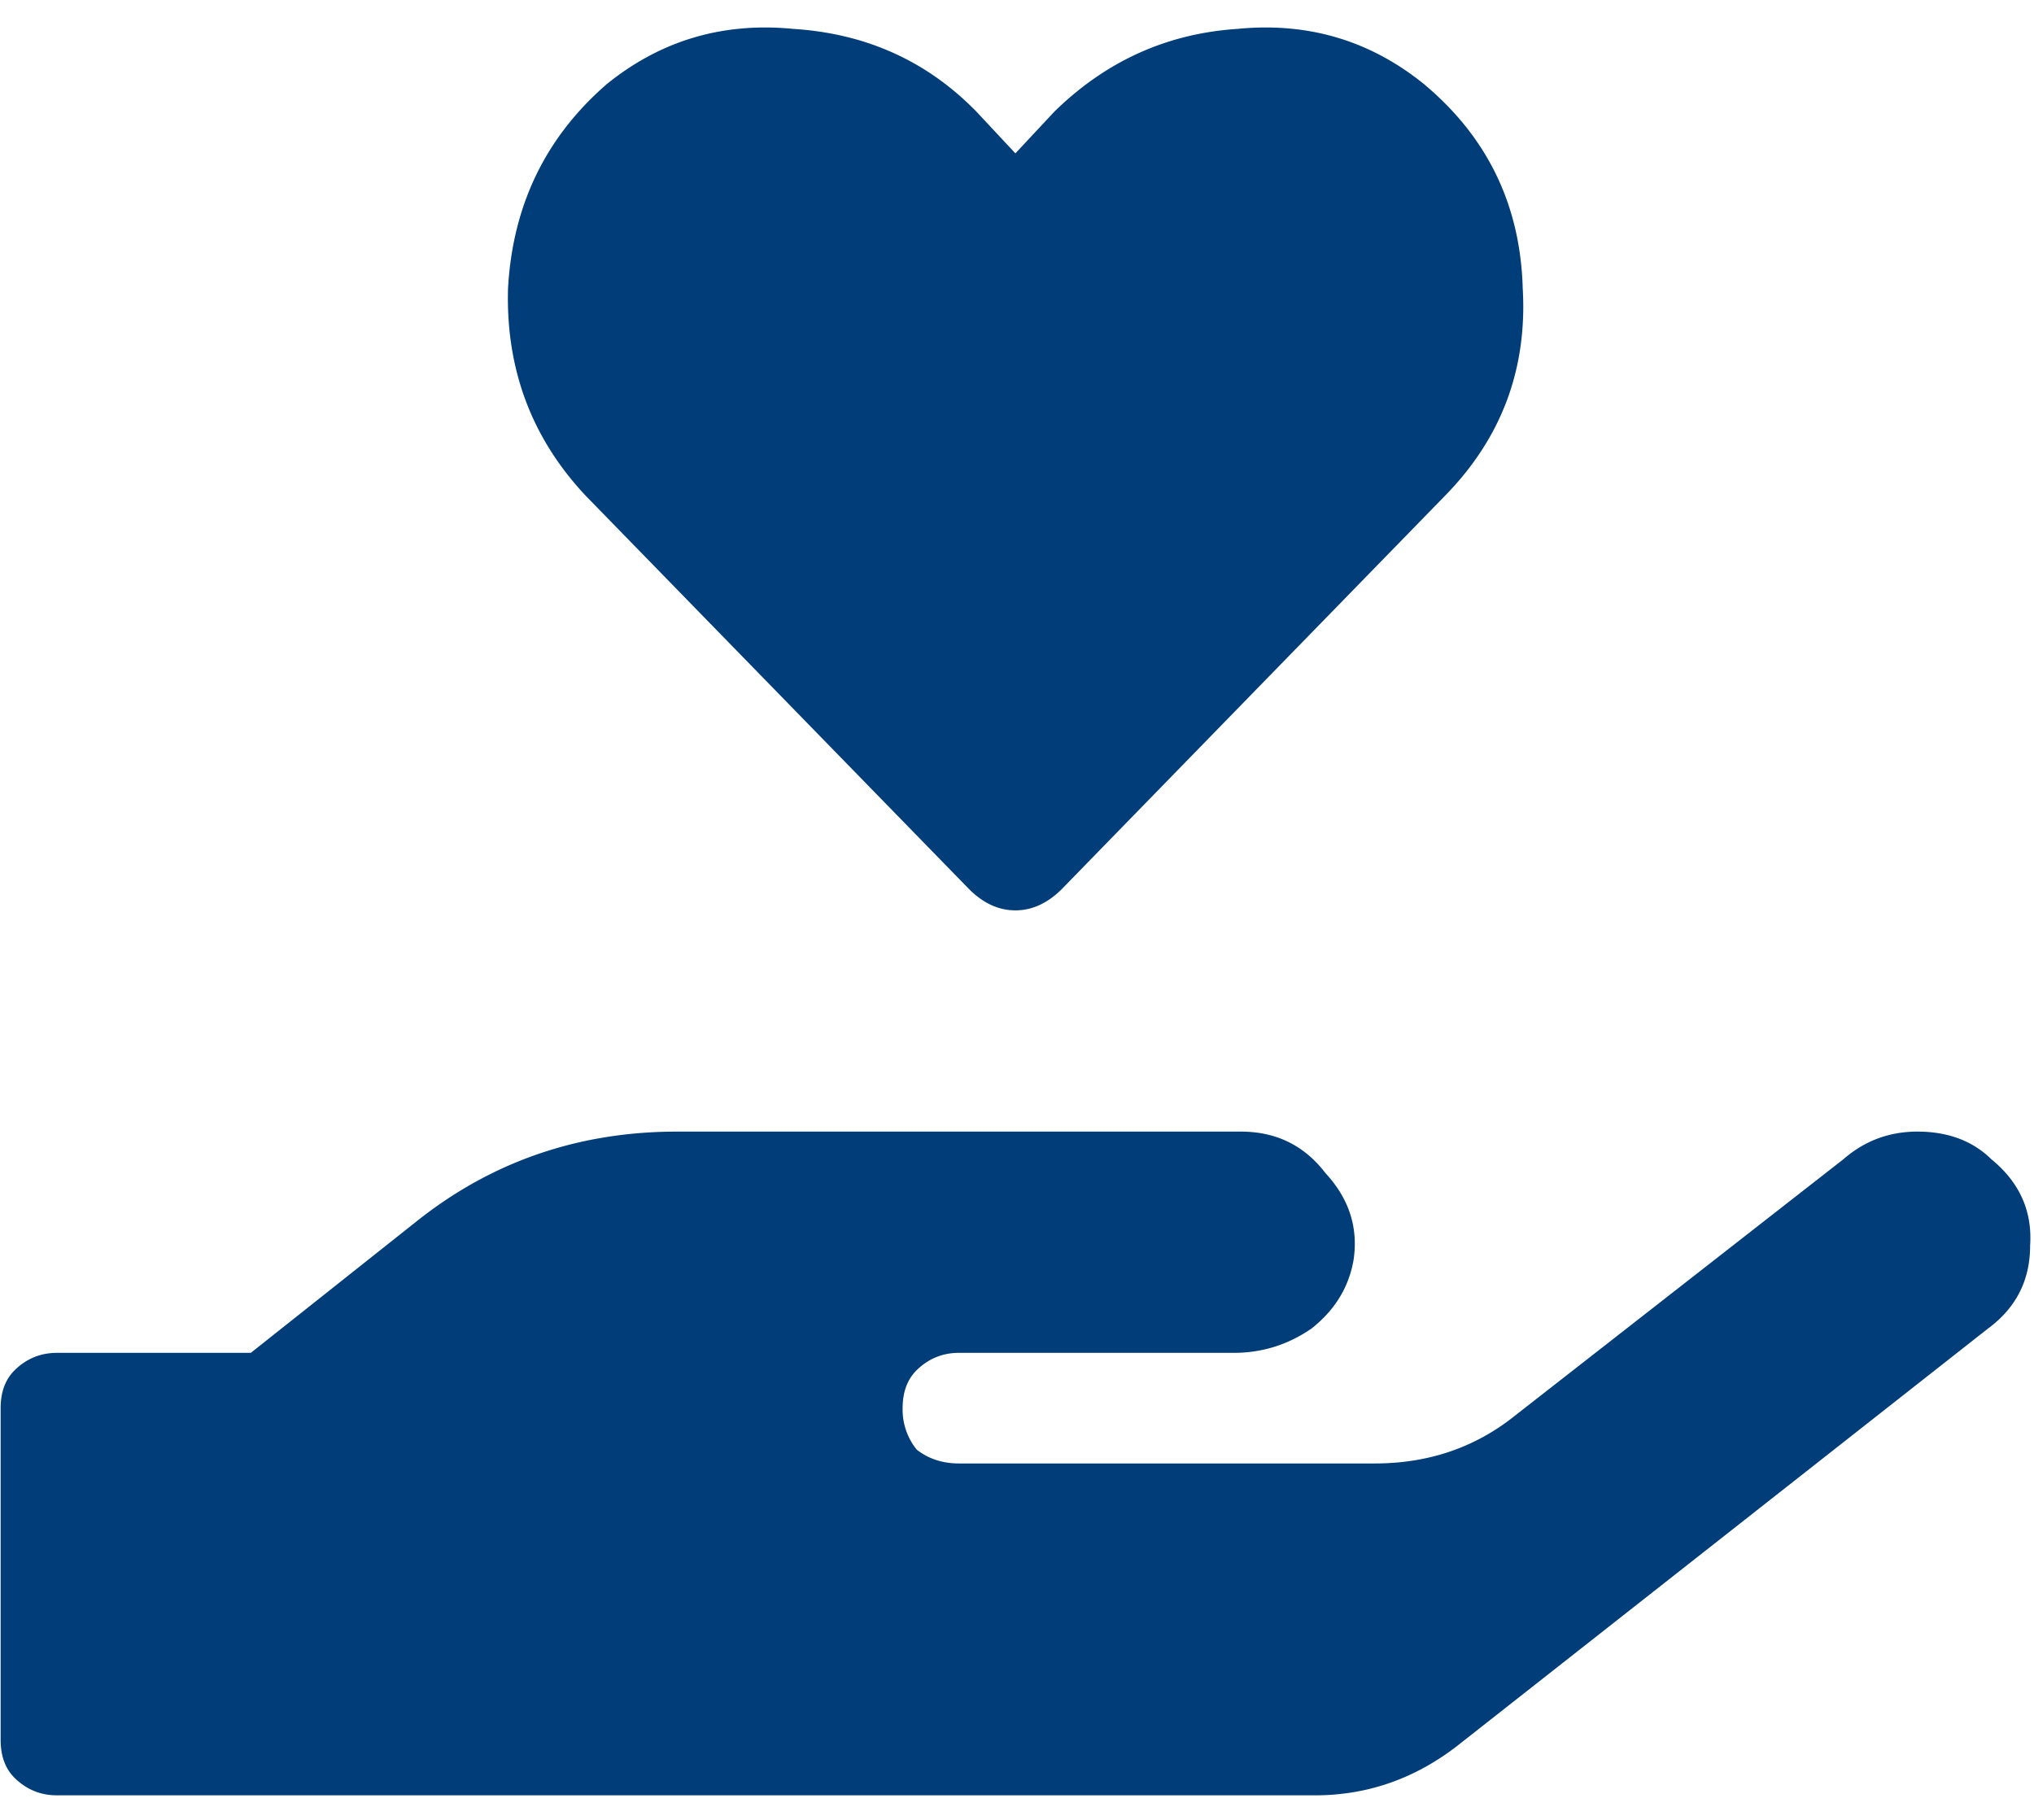 <svg width="57" height="51" fill="none" xmlns="http://www.w3.org/2000/svg"><path d="M27.171 24.931c.395.388.823.581 1.284.581.46 0 .889-.193 1.284-.58L40.5 13.887c1.58-1.615 2.304-3.552 2.172-5.812-.066-2.325-.987-4.23-2.765-5.716C38.394 1.133 36.65.616 34.675.81c-1.974.13-3.686.904-5.134 2.325l-1.086 1.163-1.086-1.163C25.986 1.715 24.275.94 22.234.81c-1.974-.194-3.719.323-5.233 1.55-1.711 1.485-2.633 3.39-2.764 5.716-.066 2.26.658 4.197 2.172 5.812L27.17 24.93zm28.634 7.556c-.526-.516-1.217-.775-2.073-.775-.79 0-1.481.259-2.074.775l-9.182 7.169c-1.12.904-2.436 1.356-3.95 1.356h-11.65c-.462 0-.857-.13-1.186-.387a1.781 1.781 0 0 1-.395-1.163c0-.452.132-.807.395-1.066.33-.322.724-.484 1.185-.484h7.702c.79 0 1.514-.226 2.172-.678.658-.517 1.053-1.162 1.185-1.937.131-.904-.132-1.712-.79-2.422-.593-.775-1.383-1.163-2.37-1.163H18.976c-2.765 0-5.2.84-7.307 2.519l-4.64 3.681h-5.43c-.462 0-.857.162-1.186.485-.263.258-.395.613-.395 1.065v9.3c0 .452.132.807.395 1.065.33.323.724.485 1.185.485h35.25c1.448 0 2.764-.452 3.95-1.356l14.909-11.722c.79-.581 1.184-1.356 1.184-2.325.066-.969-.296-1.776-1.086-2.422z" fill="#003D79"/></svg>